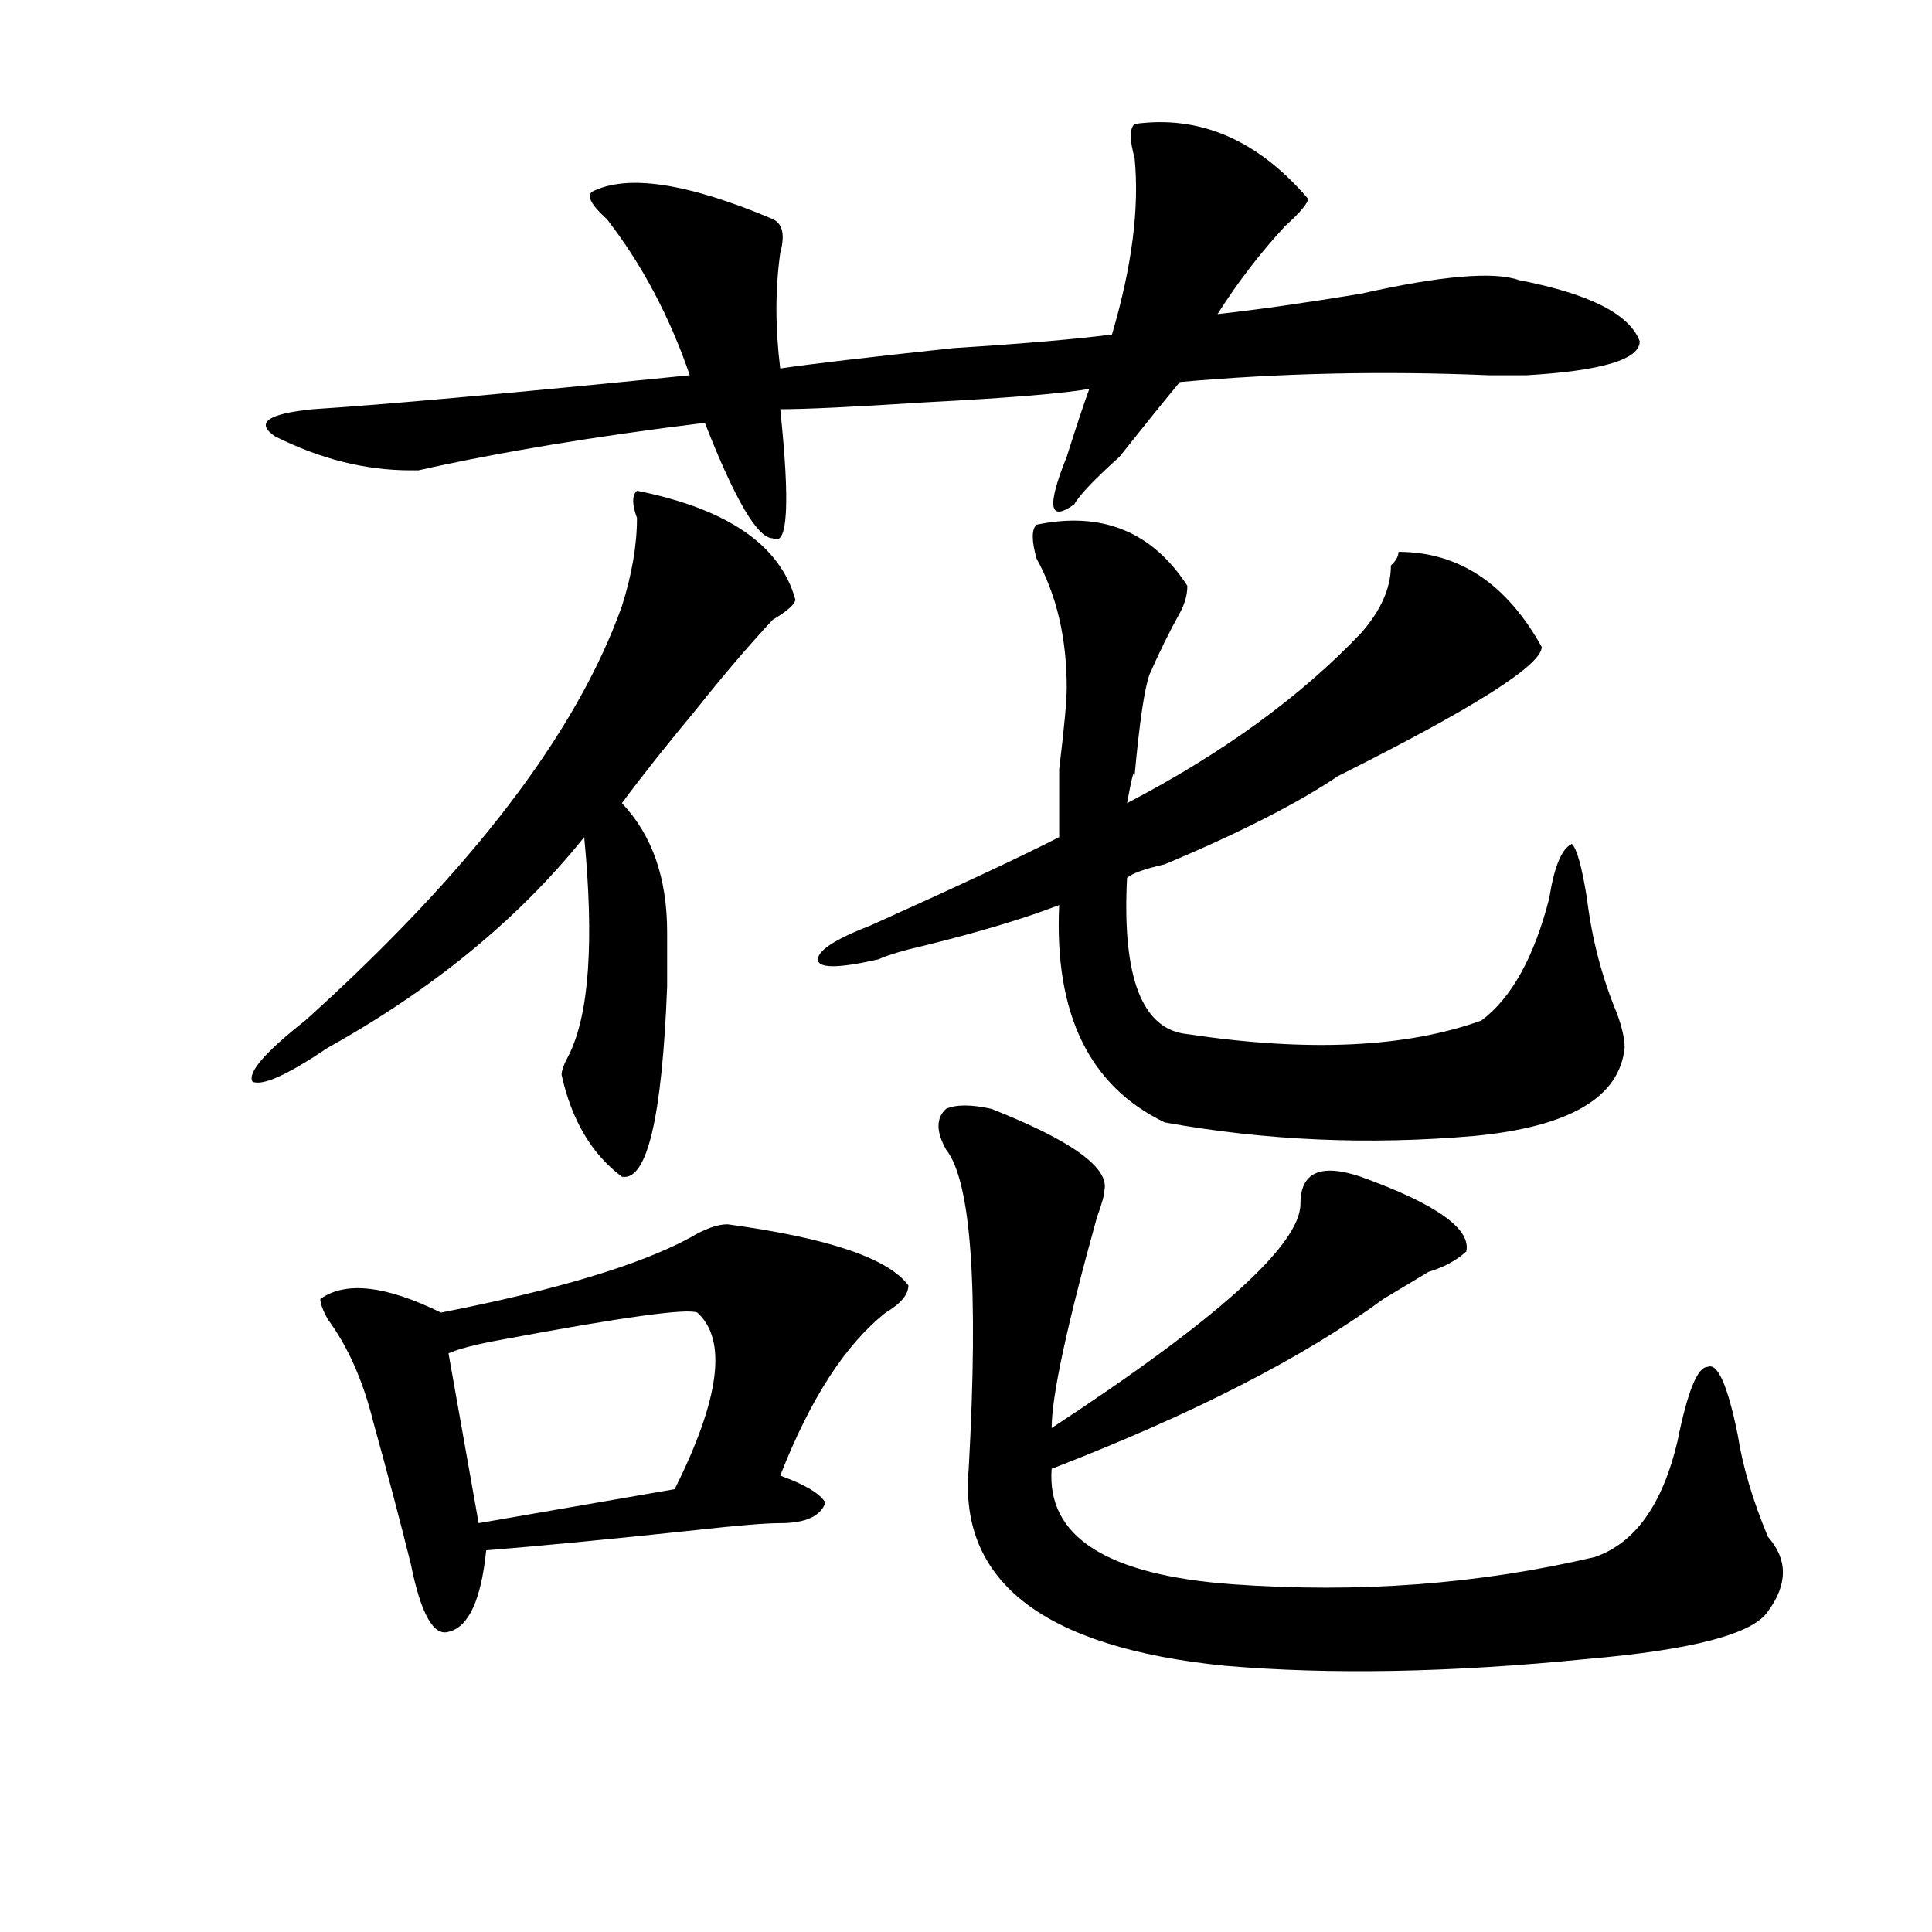 <?xml version="1.0" encoding="utf-8"?>
<!-- Generator: Adobe Illustrator 16.0.0, SVG Export Plug-In . SVG Version: 6.00 Build 0)  -->
<!DOCTYPE svg PUBLIC "-//W3C//DTD SVG 1.1//EN" "http://www.w3.org/Graphics/SVG/1.1/DTD/svg11.dtd">
<svg version="1.1" id="图层_1" xmlns="http://www.w3.org/2000/svg" xmlns:xlink="http://www.w3.org/1999/xlink" x="0px" y="0px"
	 width="1000px" height="1000px" viewBox="0 0 1000 1000" enable-background="new 0 0 1000 1000" xml:space="preserve">
<path d="M329.699,254c46.828,9.394,74.145,28.125,81.949,56.25c0,2.362-3.902,5.878-11.707,10.547
	c-13.048,14.063-26.036,29.334-39.023,45.703c-15.609,18.787-28.657,35.156-39.023,49.219
	c15.609,16.425,23.414,38.672,23.414,66.797c0,11.756,0,21.094,0,28.125c-2.622,68.006-10.427,100.8-23.414,98.438
	c-15.609-11.7-26.036-29.278-31.219-52.734c0-2.307,1.28-5.822,3.902-10.547c10.366-21.094,12.987-58.557,7.805-112.5
	c-33.841,42.188-78.047,78.553-132.68,108.984c-20.853,14.063-33.841,19.94-39.023,17.578c-2.622-4.669,6.464-15.216,27.316-31.641
	c85.852-77.344,140.484-148.81,163.898-214.453c5.183-16.369,7.805-31.641,7.805-45.703
	C327.077,261.031,327.077,256.362,329.699,254z M587.254,64.156c33.78-4.669,63.718,8.24,89.754,38.672
	c0,2.362-3.902,7.031-11.707,14.063c-13.048,14.063-24.755,29.334-35.121,45.703c20.792-2.307,45.487-5.822,74.145-10.547
	c41.585-9.338,68.901-11.7,81.949-7.031c36.401,7.031,57.194,17.578,62.438,31.641c0,9.394-19.512,15.271-58.535,17.578
	c-2.622,0-9.146,0-19.512,0c-54.633-2.307-107.985-1.153-159.996,3.516c-7.805,9.394-18.231,22.303-31.219,38.672
	c-13.048,11.756-20.853,19.94-23.414,24.609c-13.048,9.394-14.329,1.209-3.902-24.609c5.183-16.369,9.085-28.125,11.707-35.156
	c-13.048,2.362-41.646,4.725-85.852,7.031c-36.462,2.362-61.157,3.516-74.145,3.516c5.183,49.219,3.902,71.521-3.902,66.797
	c-7.805,0-19.512-19.885-35.121-59.766c-57.255,7.031-106.704,15.271-148.289,24.609h-3.902c-23.414,0-46.828-5.822-70.242-17.578
	c-10.427-7.031-3.902-11.7,19.512-14.063c36.401-2.307,101.461-8.185,195.117-17.578c-10.427-30.432-24.755-57.403-42.926-80.859
	c-7.805-7.031-10.427-11.7-7.805-14.063c18.171-9.338,49.39-4.669,93.656,14.063c5.183,2.362,6.464,8.24,3.902,17.578
	c-2.622,18.787-2.622,38.672,0,59.766c15.609-2.307,45.487-5.822,89.754-10.547c36.401-2.307,63.718-4.669,81.949-7.031
	c10.366-35.156,14.269-65.588,11.707-91.406C584.632,72.396,584.632,66.519,587.254,64.156z M376.527,633.688
	c52.011,7.031,83.229,17.578,93.656,31.641c0,4.725-3.902,9.394-11.707,14.063c-20.853,16.425-39.023,44.55-54.633,84.375
	c12.987,4.725,20.792,9.394,23.414,14.063c-2.622,7.031-10.427,10.547-23.414,10.547c-7.805,0-22.134,1.209-42.926,3.516
	c-44.267,4.725-80.669,8.24-109.266,10.547c-2.622,25.763-9.146,39.825-19.512,42.188c-7.805,2.307-14.329-9.394-19.512-35.156
	c-5.243-21.094-11.707-45.703-19.512-73.828c-5.243-21.094-13.048-38.672-23.414-52.734c-2.622-4.669-3.902-8.185-3.902-10.547
	c12.987-9.338,33.78-7.031,62.438,7.031c59.815-11.7,102.741-24.609,128.777-38.672C364.82,636.05,371.284,633.688,376.527,633.688z
	 M360.918,679.391c-5.243-2.307-39.023,2.362-101.461,14.063c-13.048,2.362-22.134,4.725-27.316,7.031l15.609,87.891l101.461-17.578
	C372.625,723.94,376.527,693.453,360.918,679.391z M536.523,271.578c33.78-7.031,59.815,3.516,78.047,31.641
	c0,4.725-1.341,9.394-3.902,14.063c-5.243,9.394-10.427,19.94-15.609,31.641c-2.622,7.031-5.243,24.609-7.805,52.734
	c0-4.669-1.341,0-3.902,14.063c49.39-25.763,89.754-55.041,120.973-87.891c10.366-11.7,15.609-23.4,15.609-35.156
	c2.562-2.307,3.902-4.669,3.902-7.031c31.219,0,55.913,16.425,74.145,49.219c0,9.394-35.121,31.641-105.363,66.797
	c-20.853,14.063-50.73,29.334-89.754,45.703c-10.427,2.362-16.95,4.725-19.512,7.031c-2.622,51.581,7.805,78.553,31.219,80.859
	c62.438,9.394,113.168,7.031,152.191-7.031c15.609-11.7,27.316-32.794,35.121-63.281c2.562-16.369,6.464-25.763,11.707-28.125
	c2.562,2.362,5.183,11.756,7.805,28.125c2.562,21.094,7.805,41.034,15.609,59.766c2.562,7.031,3.902,12.909,3.902,17.578
	c-2.622,25.818-28.657,41.034-78.047,45.703c-54.633,4.725-107.985,2.362-159.996-7.031c-39.023-18.731-57.255-56.25-54.633-112.5
	c-18.231,7.031-41.646,14.063-70.242,21.094c-10.427,2.362-18.231,4.725-23.414,7.031c-20.853,4.725-31.219,4.725-31.219,0
	c0-4.669,9.085-10.547,27.316-17.578c46.828-21.094,79.327-36.31,97.559-45.703c0-4.669,0-16.369,0-35.156
	c2.562-21.094,3.902-35.156,3.902-42.188c0-25.763-5.243-48.01-15.609-66.797C533.901,279.818,533.901,273.94,536.523,271.578z
	 M489.695,595.016c-5.243-9.338-5.243-16.369,0-21.094c5.183-2.307,12.987-2.307,23.414,0
	c41.585,16.425,61.097,30.487,58.535,42.188c0,2.362-1.341,7.031-3.902,14.063c-15.609,56.25-23.414,92.615-23.414,108.984
	c85.852-56.25,128.777-94.922,128.777-116.016c0-16.369,10.366-21.094,31.219-14.063c39.023,14.063,57.194,26.972,54.633,38.672
	c-5.243,4.725-11.707,8.24-19.512,10.547c-7.805,4.725-15.609,9.394-23.414,14.063c-41.646,30.487-98.899,59.766-171.703,87.891
	c-2.622,35.156,28.597,55.041,93.656,59.766c64.999,4.669,127.437,0,187.313-14.063c20.792-7.031,35.121-26.916,42.926-59.766
	c5.183-25.763,10.366-38.672,15.609-38.672c5.183-2.307,10.366,9.394,15.609,35.156c2.562,16.425,7.805,34.003,15.609,52.734
	c10.366,11.7,10.366,24.609,0,38.672c-7.805,11.7-39.023,19.885-93.656,24.609c-70.242,7.031-132.68,8.185-187.313,3.516
	c-93.656-9.394-137.923-43.396-132.68-101.953C506.585,666.537,502.683,611.44,489.695,595.016z"/>
</svg>
